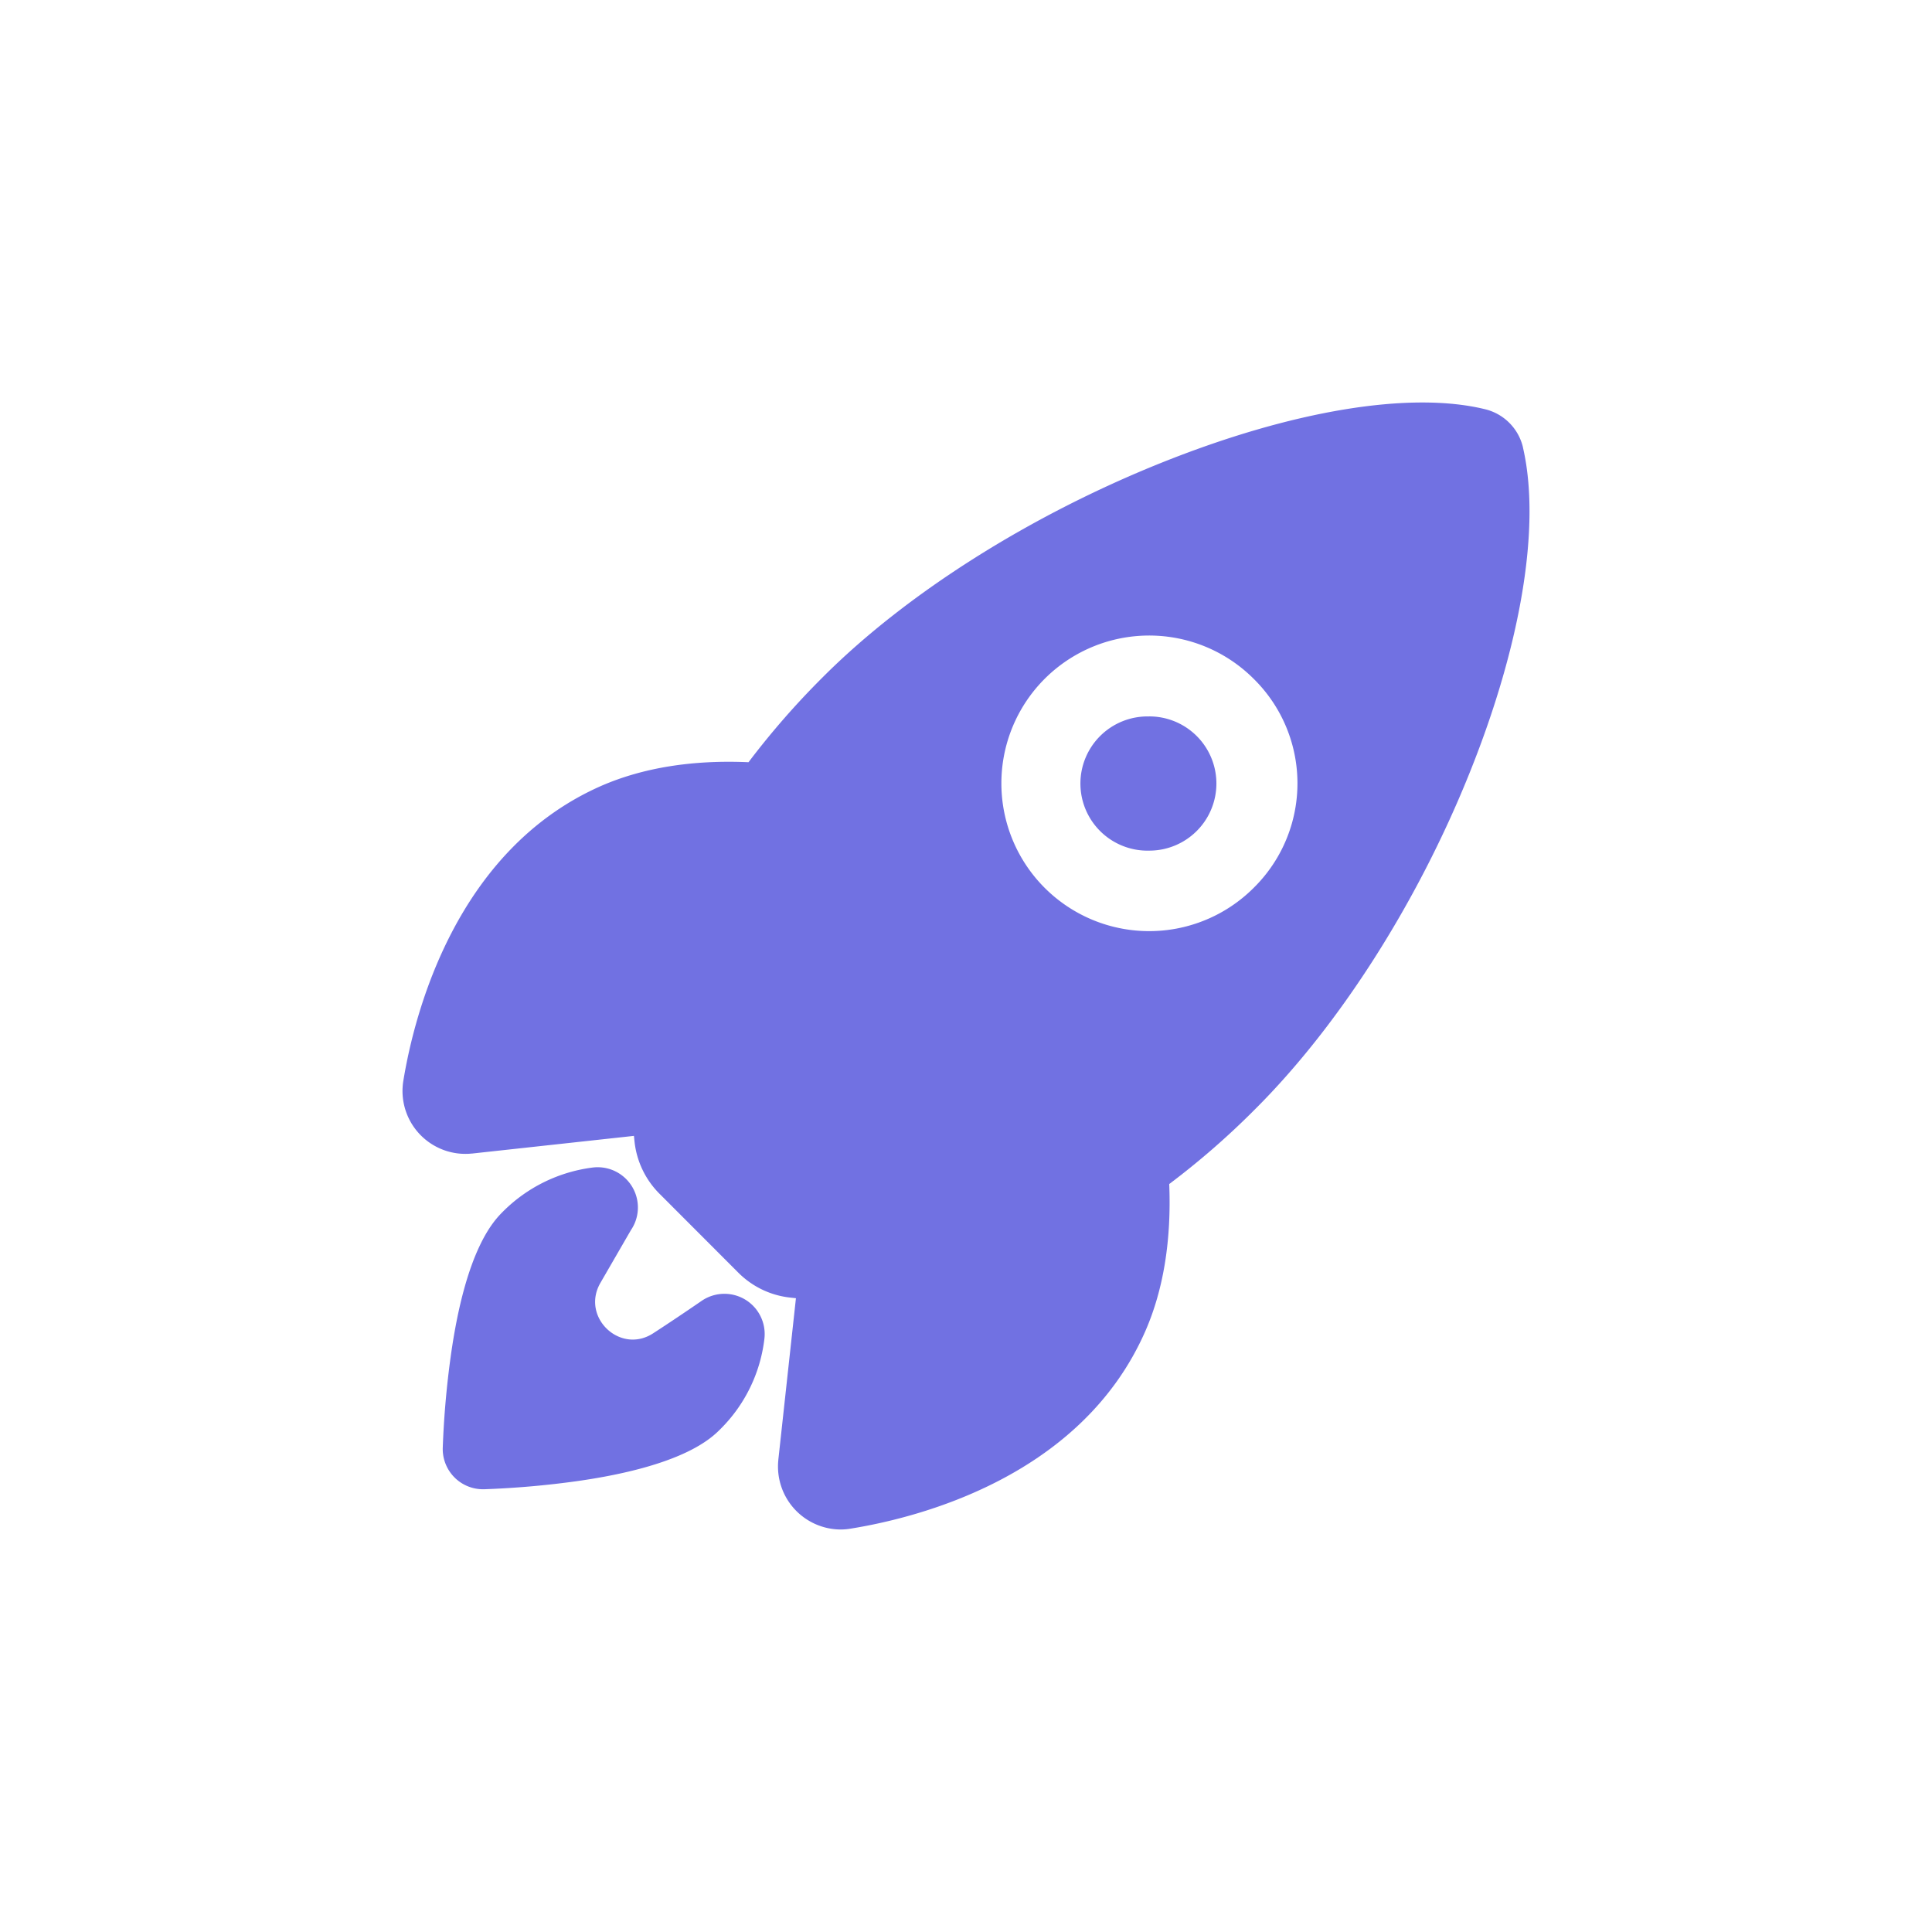 <svg width="42" height="42" fill="none" xmlns="http://www.w3.org/2000/svg"><path d="M24.984 15.575a1.459 1.459 0 1 0 .001 2.917 1.459 1.459 0 0 0-.001-2.918Z" fill="#7171E2"/><path d="M33.11 9.738v-.005a1.116 1.116 0 0 0-.827-.837c-1.63-.398-4.194.026-7.035 1.164-2.863 1.148-5.546 2.843-7.36 4.66a17.552 17.552 0 0 0-1.616 1.85c-1.22-.054-2.296.12-3.203.515-3.157 1.39-4.06 4.946-4.3 6.406a1.367 1.367 0 0 0 1.488 1.586h.007l3.517-.384.013.124c.046.428.237.828.542 1.133l1.716 1.718c.305.305.704.496 1.133.541l.118.013-.383 3.513v.007a1.369 1.369 0 0 0 1.346 1.508c.076 0 .152-.006.227-.019 1.468-.236 5.023-1.127 6.409-4.301.392-.9.565-1.972.516-3.19a17.216 17.216 0 0 0 1.857-1.617c1.828-1.819 3.529-4.48 4.665-7.302 1.132-2.808 1.558-5.391 1.17-7.083ZM27.255 19.3a3.213 3.213 0 1 1 0-4.542 3.188 3.188 0 0 1 0 4.542Z" fill="#7171E2"/><path d="M15.856 28.133a.876.876 0 0 0-.602.146c-.35.24-.7.476-1.055.706-.717.466-1.574-.352-1.148-1.094l.664-1.148a.875.875 0 0 0-.829-1.362 3.35 3.35 0 0 0-1.948.954c-.2.201-.81.81-1.137 3.132a19.576 19.576 0 0 0-.176 2.01.875.875 0 0 0 .875.898h.022a19.681 19.681 0 0 0 2.012-.175c2.323-.328 2.932-.937 3.132-1.138a3.308 3.308 0 0 0 .951-1.954.875.875 0 0 0-.761-.975Z" fill="#7171E2"/></svg>